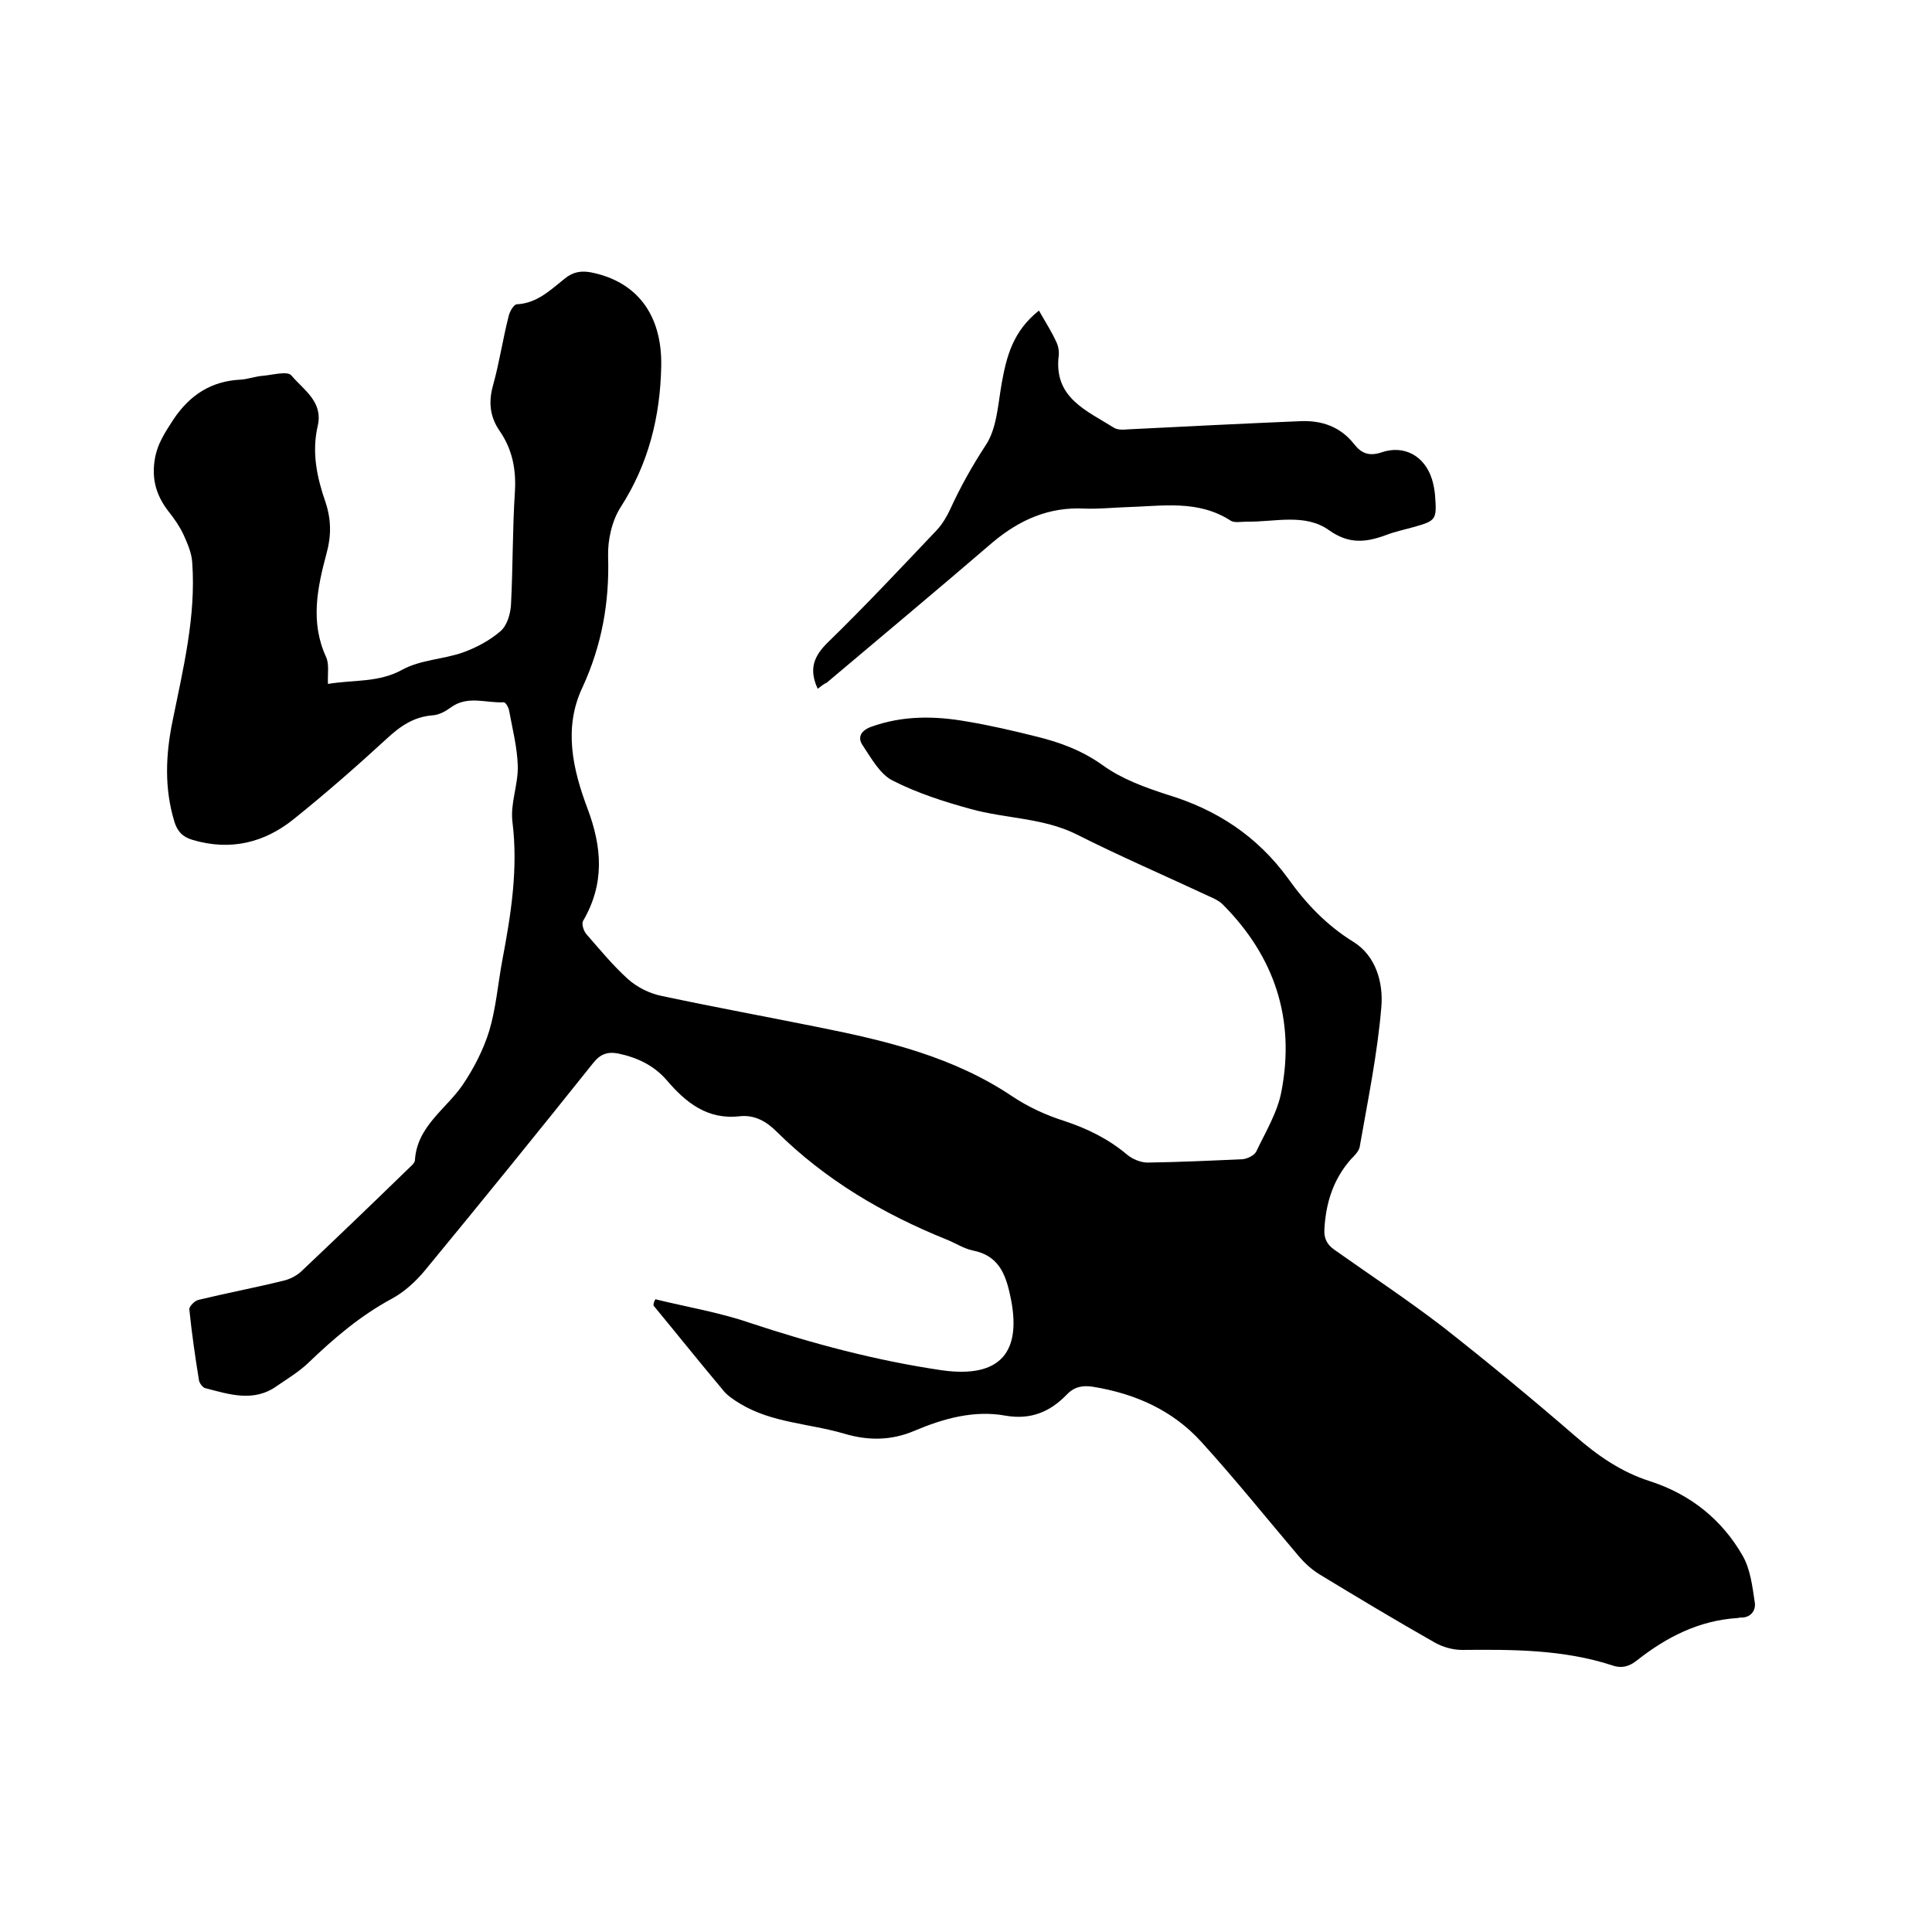 <svg enable-background="new 0 0 400 400" viewBox="0 0 400 400" xmlns="http://www.w3.org/2000/svg"><path d="m135.7 269c6.5 1.6 13.2 2.7 19.6 4.9 13 4.3 26.1 7.8 39.7 9.8 12.1 1.7 16.8-3.7 14.1-15.7-1-4.6-2.6-8.1-7.7-9.1-1.9-.4-3.7-1.6-5.5-2.3-13.1-5.3-25-12.3-35.1-22.3-2.1-2.1-4.5-3.5-7.6-3.2-6.7.8-11.2-2.8-15.2-7.5-2.7-3.1-6.2-4.7-10.1-5.5-2.2-.4-3.7.2-5.1 2-11.5 14.4-23.1 28.7-34.8 42.9-1.9 2.3-4.3 4.5-6.9 5.9-6.5 3.5-12 8.2-17.3 13.3-1.9 1.8-4.2 3.2-6.4 4.7-4.8 3.5-9.9 1.8-14.9.5-.5-.1-1.2-1-1.3-1.6-.8-4.9-1.5-9.8-2-14.7-.1-.6 1.2-1.9 2-2 5.8-1.4 11.6-2.5 17.3-3.9 1.4-.3 2.8-1 3.8-1.9 7.4-7 14.7-14 22-21.1.6-.6 1.5-1.3 1.6-1.9.4-7.1 6.4-10.6 9.9-15.7 2.3-3.4 4.3-7.3 5.5-11.2 1.4-4.7 1.8-9.8 2.7-14.6 1.8-9.5 3.3-18.9 2.1-28.6-.5-3.8 1.2-7.7 1.1-11.6-.1-3.8-1.1-7.7-1.8-11.5-.1-.6-.7-1.7-1.1-1.7-3.7.2-7.5-1.5-11 1.1-1.1.8-2.4 1.5-3.7 1.6-4 .3-6.8 2.3-9.6 4.9-6.2 5.7-12.6 11.3-19.2 16.6-6.1 4.9-13.1 6.6-20.9 4.3-2.1-.6-3.2-1.8-3.8-3.8-2.1-6.9-1.8-13.8-.4-20.7 2.2-10.9 4.9-21.7 4.1-32.9-.1-2-1-4-1.8-5.8-.8-1.7-1.9-3.3-3.1-4.8-2.4-3.1-3.5-6.4-2.9-10.5.5-3.5 2.2-5.9 4-8.7 3.4-5 7.8-7.8 13.8-8.1 1.6-.1 3.1-.7 4.7-.8 2-.2 5-1 5.8-.1 2.5 3 6.6 5.4 5.5 10.4-1.3 5.5-.2 10.7 1.6 15.9 1.2 3.6 1.2 7 .2 10.6-1.9 7.1-3.4 14.2-.1 21.4.7 1.5.3 3.5.4 5.6 5.3-.9 10.5-.2 15.5-3 3.7-2 8.4-2.1 12.4-3.5 2.8-1 5.6-2.5 7.8-4.4 1.4-1.2 2.1-3.6 2.2-5.6.4-7.7.3-15.5.8-23.2.3-4.6-.5-8.8-3.1-12.6-2.1-3-2.4-6.1-1.4-9.6 1.3-4.7 2-9.5 3.2-14.2.2-1 1.1-2.5 1.7-2.5 4.2-.2 7-3 9.9-5.3 1.7-1.4 3.4-1.7 5.5-1.3 9.5 1.9 14.7 8.8 14.5 19.4-.2 10.4-2.6 20.2-8.4 29.2-1.8 2.8-2.7 6.8-2.6 10.2.3 9.5-1.3 18.4-5.3 27.1-4 8.4-2 17 1 25 3.1 8.2 3.6 15.7-.9 23.4-.3.6.1 2 .7 2.7 2.8 3.2 5.5 6.5 8.6 9.3 1.9 1.7 4.5 3 7 3.5 10.8 2.3 21.7 4.3 32.6 6.5 14 2.8 27.8 6.1 40 14.3 3.3 2.2 7 3.9 10.8 5.1 4.8 1.6 9.1 3.7 13 7 1.1.9 2.8 1.6 4.2 1.6 6.6-.1 13.1-.4 19.7-.7 1-.1 2.4-.8 2.8-1.6 1.9-4 4.4-8.1 5.2-12.4 2.9-15-1.4-28-12.2-38.8-.7-.7-1.8-1.2-2.7-1.6-9.2-4.3-18.5-8.3-27.6-12.9-6.9-3.4-14.6-3.2-21.8-5.2-5.5-1.5-11.1-3.3-16.2-5.9-2.6-1.3-4.4-4.6-6.2-7.3-1.1-1.6-.4-3 1.7-3.8 6.6-2.4 13.3-2.3 20-1.1 4.8.8 9.5 1.9 14.3 3.1 4.9 1.2 9.5 2.9 13.8 6 3.9 2.8 8.6 4.5 13.2 6 10.3 3.1 18.7 8.6 25.1 17.4 3.7 5.2 8 9.7 13.5 13.1 4.7 2.9 6.2 8.5 5.8 13.4-.8 9.7-2.8 19.4-4.5 29.1-.2.9-1.1 1.8-1.8 2.5-3.7 4.2-5.2 9.1-5.5 14.5-.1 1.9.5 3.1 2 4.2 7.5 5.3 15.2 10.4 22.5 16 9.3 7.3 18.5 14.9 27.4 22.6 4.7 4.1 9.6 7.5 15.6 9.4 8.3 2.7 14.8 7.9 19.1 15.4 1.6 2.8 2 6.3 2.5 9.6.3 1.7-.8 3.3-3 3.2-.2 0-.4.1-.6.1-7.9.5-14.6 3.9-20.7 8.7-1.6 1.3-3.2 1.8-5.2 1.1-10.1-3.3-20.6-3.3-31.1-3.2-1.9 0-4-.6-5.6-1.5-8.1-4.6-16.1-9.4-24-14.2-1.6-1-3-2.3-4.2-3.7-6.7-7.9-13.2-16-20.2-23.7-6-6.6-13.8-10-22.5-11.4-2.1-.3-3.8 0-5.4 1.7-3.4 3.5-7.4 5.2-12.6 4.3-6.5-1.2-12.9.6-18.8 3.1-4.9 2.1-9.7 2.1-14.7.6-7.2-2.1-14.9-2.2-21.5-6.2-1.3-.8-2.7-1.7-3.6-2.9-4.8-5.7-9.5-11.6-14.3-17.4 0-.6.2-1 .4-1.3z"/><path d="m169.3 142.6c-1.9-4.1-.8-6.8 2.2-9.7 7.7-7.5 15.1-15.4 22.5-23.2 1.1-1.2 2-2.7 2.7-4.2 2.1-4.6 4.5-8.9 7.3-13.2 2.4-3.5 2.6-8.5 3.4-13 1-5.5 2.3-10.7 7.7-15 1.3 2.3 2.6 4.3 3.6 6.5.4.8.6 1.9.5 2.8-1.1 8.8 5.8 11.4 11.5 15 .7.4 1.8.4 2.7.3 11.9-.6 23.9-1.2 35.8-1.7 4.4-.2 8.3 1.1 11.2 4.8 1.4 1.8 3 2.5 5.5 1.7 4.8-1.7 9.1.7 10.6 5.6.3 1 .5 2.1.6 3.1.4 5.3.3 5.4-4.7 6.8-1.8.5-3.7.9-5.5 1.6-4.1 1.5-7.6 1.9-11.7-1-5-3.6-11.3-1.7-17-1.8-1.2 0-2.6.3-3.4-.2-6.8-4.4-14.2-3-21.6-2.8-2.9.1-5.7.4-8.6.3-7.4-.4-13.5 2.3-19.1 7-11.4 9.8-22.9 19.4-34.4 29.1-.4.1-1 .6-1.8 1.2z"/></svg>